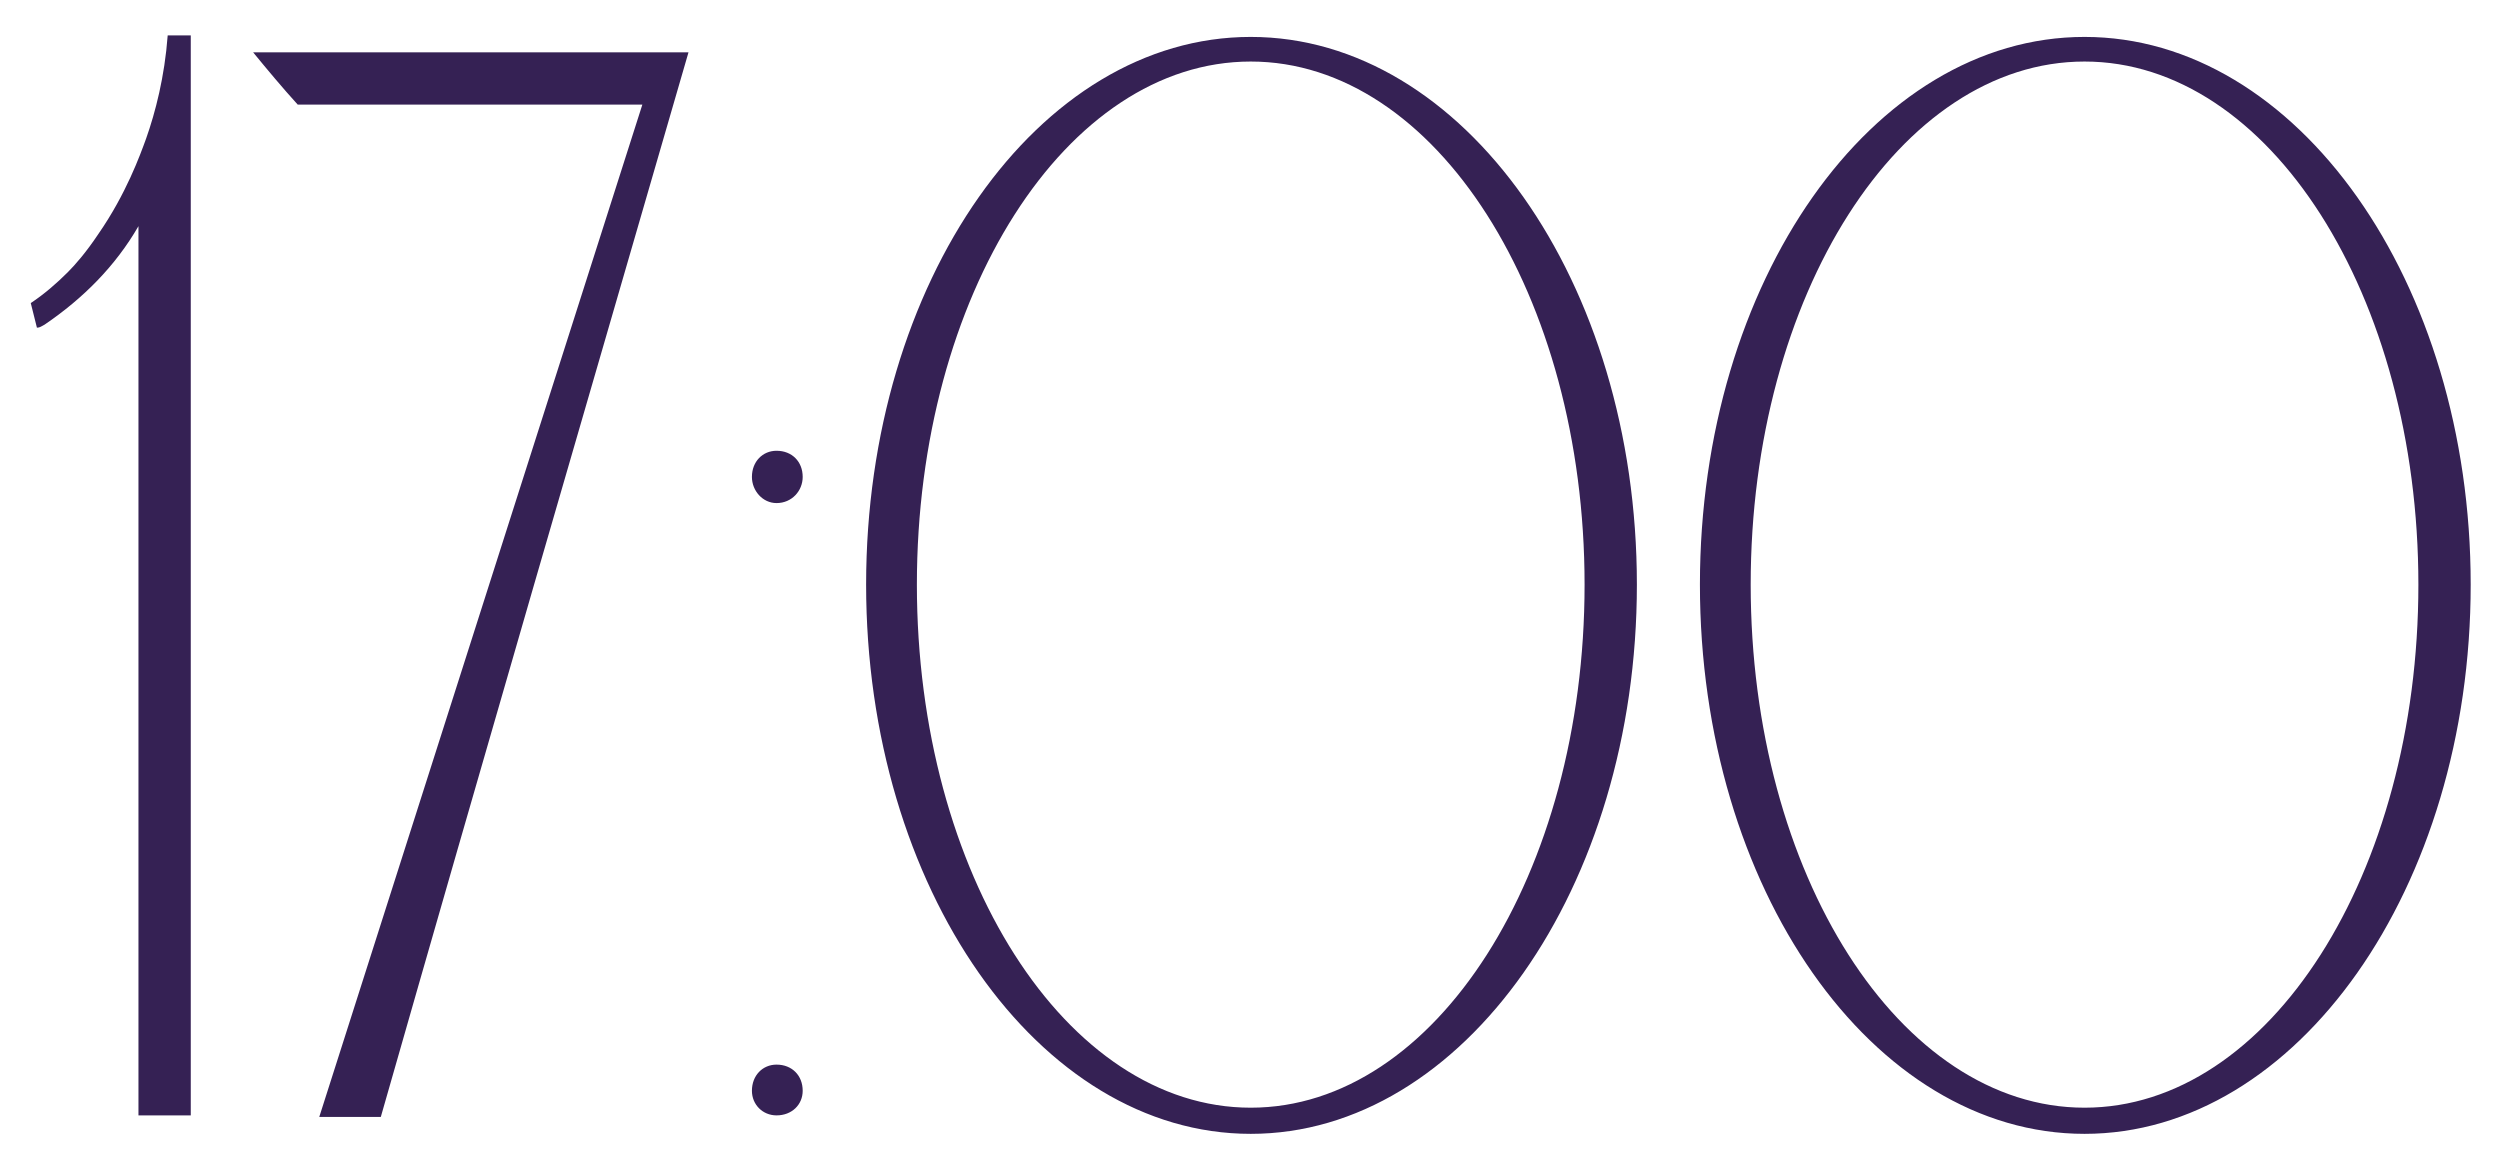<?xml version="1.0" encoding="UTF-8"?> <svg xmlns="http://www.w3.org/2000/svg" width="65" height="30" viewBox="0 0 65 30" fill="none"><path d="M4.36 0.92C4.56 0.92 4.76 0.92 4.96 0.92V29H3.6V5.88C3 6.92 2.16 7.76 1.16 8.44C1.08 8.48 1.04 8.52 0.96 8.52L0.8 7.88C1.16 7.64 1.48 7.36 1.76 7.08C1.96 6.88 2.24 6.56 2.56 6.08C3.28 5.04 3.64 4.04 3.8 3.6C4.04 2.92 4.28 2 4.36 0.92ZM6.581 1.36H17.901C15.221 10.6 12.541 19.8 9.901 29.04C9.381 29.04 8.821 29.04 8.301 29.04L16.701 2.72H7.741C7.341 2.28 6.941 1.8 6.581 1.36ZM20.19 27.68C20.59 27.68 20.87 27.96 20.87 28.36C20.87 28.72 20.59 29 20.19 29C19.83 29 19.55 28.72 19.55 28.36C19.55 27.96 19.83 27.68 20.19 27.68ZM20.19 11.72C20.59 11.72 20.87 12 20.87 12.4C20.87 12.76 20.59 13.08 20.19 13.08C19.83 13.08 19.55 12.76 19.55 12.4C19.55 12 19.83 11.72 20.19 11.72ZM32.519 0.96C38.039 0.96 42.559 7.32 42.559 15.2C42.559 23.08 38.039 29.48 32.519 29.48C26.999 29.48 22.519 23.08 22.519 15.2C22.519 7.32 26.999 0.96 32.519 0.96ZM32.519 28.8C37.319 28.8 41.199 22.72 41.199 15.2C41.199 7.68 37.319 1.6 32.519 1.6C27.719 1.6 23.839 7.68 23.839 15.2C23.839 22.72 27.719 28.8 32.519 28.8ZM54.198 0.96C59.718 0.96 64.238 7.32 64.238 15.2C64.238 23.08 59.718 29.48 54.198 29.48C48.678 29.48 44.198 23.08 44.198 15.2C44.198 7.32 48.678 0.96 54.198 0.96ZM54.198 28.8C58.998 28.8 62.878 22.72 62.878 15.2C62.878 7.68 58.998 1.6 54.198 1.6C49.398 1.6 45.518 7.68 45.518 15.2C45.518 22.72 49.398 28.8 54.198 28.8Z" fill="#352154"></path></svg> 